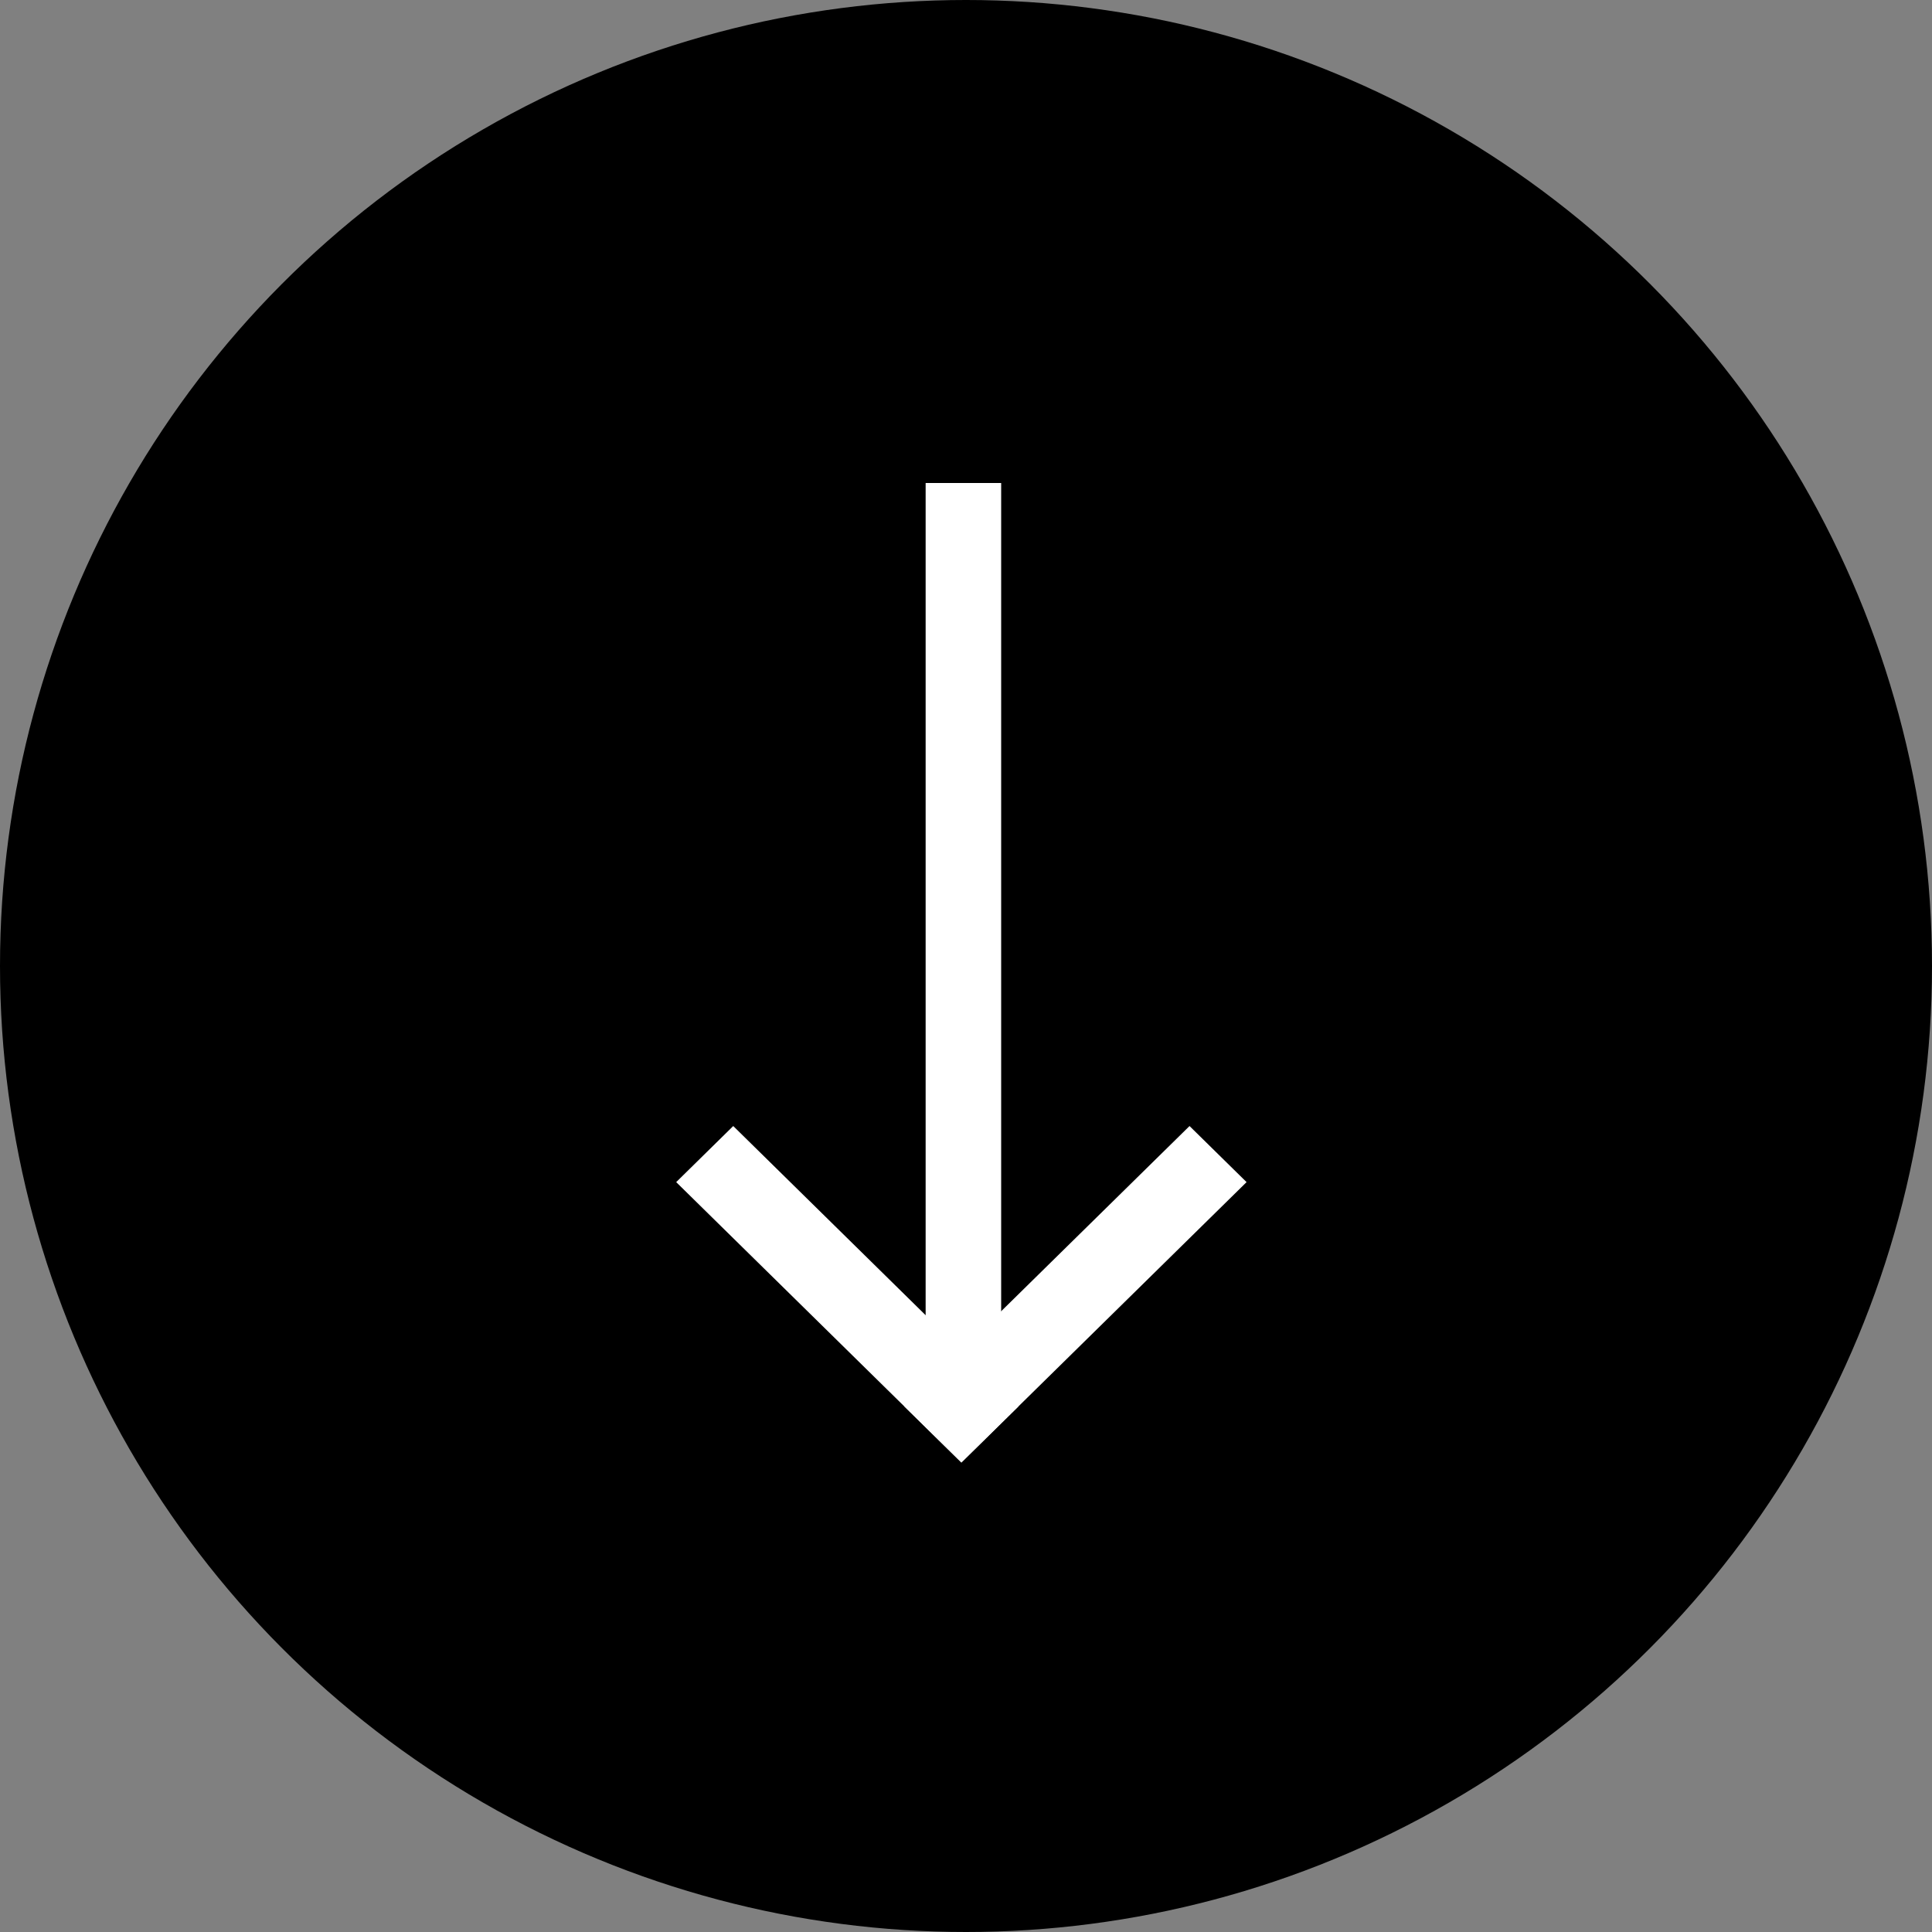 <svg width="100" height="100" viewBox="0 0 100 100" fill="none" xmlns="http://www.w3.org/2000/svg">
<rect x="0" y="0" width="100" height="100" fill="#808080" stroke="none"/>
<circle cx="50" cy="50" r="50" fill="black"/>
<rect width="47.087" height="3.909" transform="matrix(0 -1 -1 0 51.82 72.087)" fill="white"/>
<rect width="20.703" height="4.141" transform="matrix(0.713 -0.701 -0.713 -0.701 49.761 75.699)" fill="white"/>
<rect width="4.141" height="20.703" transform="matrix(0.713 -0.701 -0.713 -0.701 49.761 75.699)" fill="white"/>
</svg>
